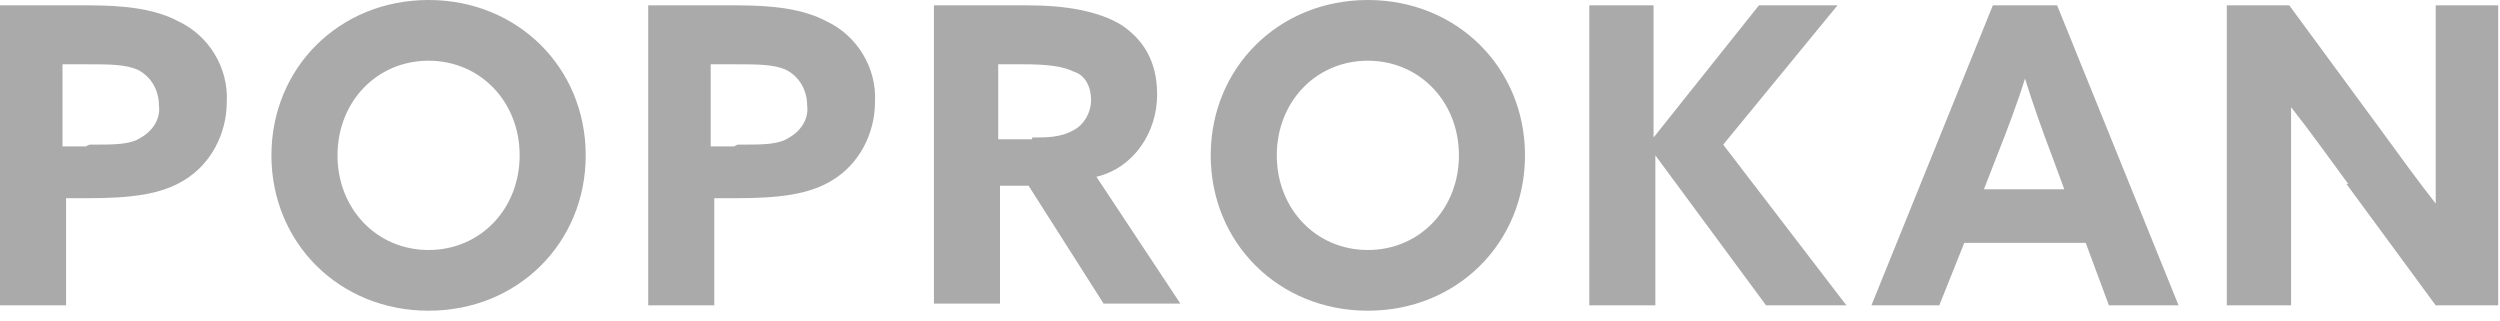<?xml version="1.0" encoding="UTF-8"?>
<svg id="Vrstva_1" xmlns="http://www.w3.org/2000/svg" version="1.1" viewBox="0 0 140 18">
  <!-- Generator: Adobe Illustrator 29.8.2, SVG Export Plug-In . SVG Version: 2.1.1 Build 3)  -->
  <defs>
    <style>
      .st0 {
        fill: #aaa;
      }
    </style>
  </defs>
  <path class="st0" d="M0,.3h5c2,0,3.7.2,5,.9,1.7.8,2.8,2.6,2.7,4.5,0,1.8-.9,3.5-2.4,4.4-1.3.8-3,1-5.4,1h-1.2v6H0V.3ZM5,8.1c1.5,0,2.3,0,2.9-.4.7-.4,1.1-1.1,1-1.8,0-.8-.4-1.6-1.2-2-.7-.3-1.6-.3-2.9-.3h-1.3v4.6h1.3ZM15.2,8.7C15.2,3.8,19,0,24,0s8.8,3.8,8.8,8.7-3.8,8.7-8.8,8.7-8.8-3.8-8.8-8.7ZM29.1,8.7c0-3-2.2-5.3-5.1-5.3s-5.1,2.3-5.1,5.3,2.2,5.3,5.1,5.3,5.1-2.3,5.1-5.3ZM36.3.3h5c2,0,3.7.2,5,.9,1.7.8,2.8,2.6,2.7,4.5,0,1.8-.9,3.5-2.4,4.4-1.3.8-3,1-5.4,1h-1.2v6h-3.7V.3ZM41.3,8.1c1.5,0,2.3,0,2.9-.4.7-.4,1.1-1.1,1-1.8,0-.8-.4-1.6-1.2-2-.7-.3-1.6-.3-2.9-.3h-1.3v4.6h1.3ZM52.3.3h5.3c2,0,3.9.3,5.2,1.1,1.2.8,2,2,2,3.9,0,2.1-1.3,4.1-3.4,4.6l4.7,7.1h-4.3l-4.2-6.6h-1.6v6.6h-3.7V.3ZM57.8,7.7c.8,0,1.6,0,2.3-.4.6-.3,1-1,1-1.7,0-.7-.3-1.4-1-1.6-.6-.3-1.5-.4-2.8-.4h-1.4v4.2h1.9ZM67.8,8.7c0-4.9,3.8-8.7,8.8-8.7s8.8,3.8,8.8,8.7-3.8,8.7-8.8,8.7-8.8-3.8-8.8-8.7ZM81.7,8.7c0-3-2.2-5.3-5.1-5.3s-5.1,2.3-5.1,5.3,2.2,5.3,5.1,5.3,5.1-2.3,5.1-5.3ZM88.9.3h3.7v7.4h0s5.9-7.4,5.9-7.4h4.4l-6.4,7.8,6.9,9h-4.5l-6.2-8.4h0v8.4h-3.7V.3ZM111.6.3h3.6l6.8,16.8h-3.9l-1.3-3.5h-6.8l-1.4,3.5h-3.8L111.6.3ZM111.1,10.6h4.5l-.7-1.9c-.5-1.3-1.1-3-1.5-4.3h0c-.4,1.3-1,2.9-1.6,4.4l-.7,1.8ZM131.5,10.3c-1.1-1.5-2.1-2.9-3.2-4.3h0c0,1.6,0,3.2,0,4.9v6.2h-3.6V.3h3.5l5,6.8c1.1,1.5,2.1,2.9,3.2,4.3h0c0-1.6,0-3.2,0-4.9V.3h3.5v16.8h-3.5l-5-6.8Z"/>
</svg>